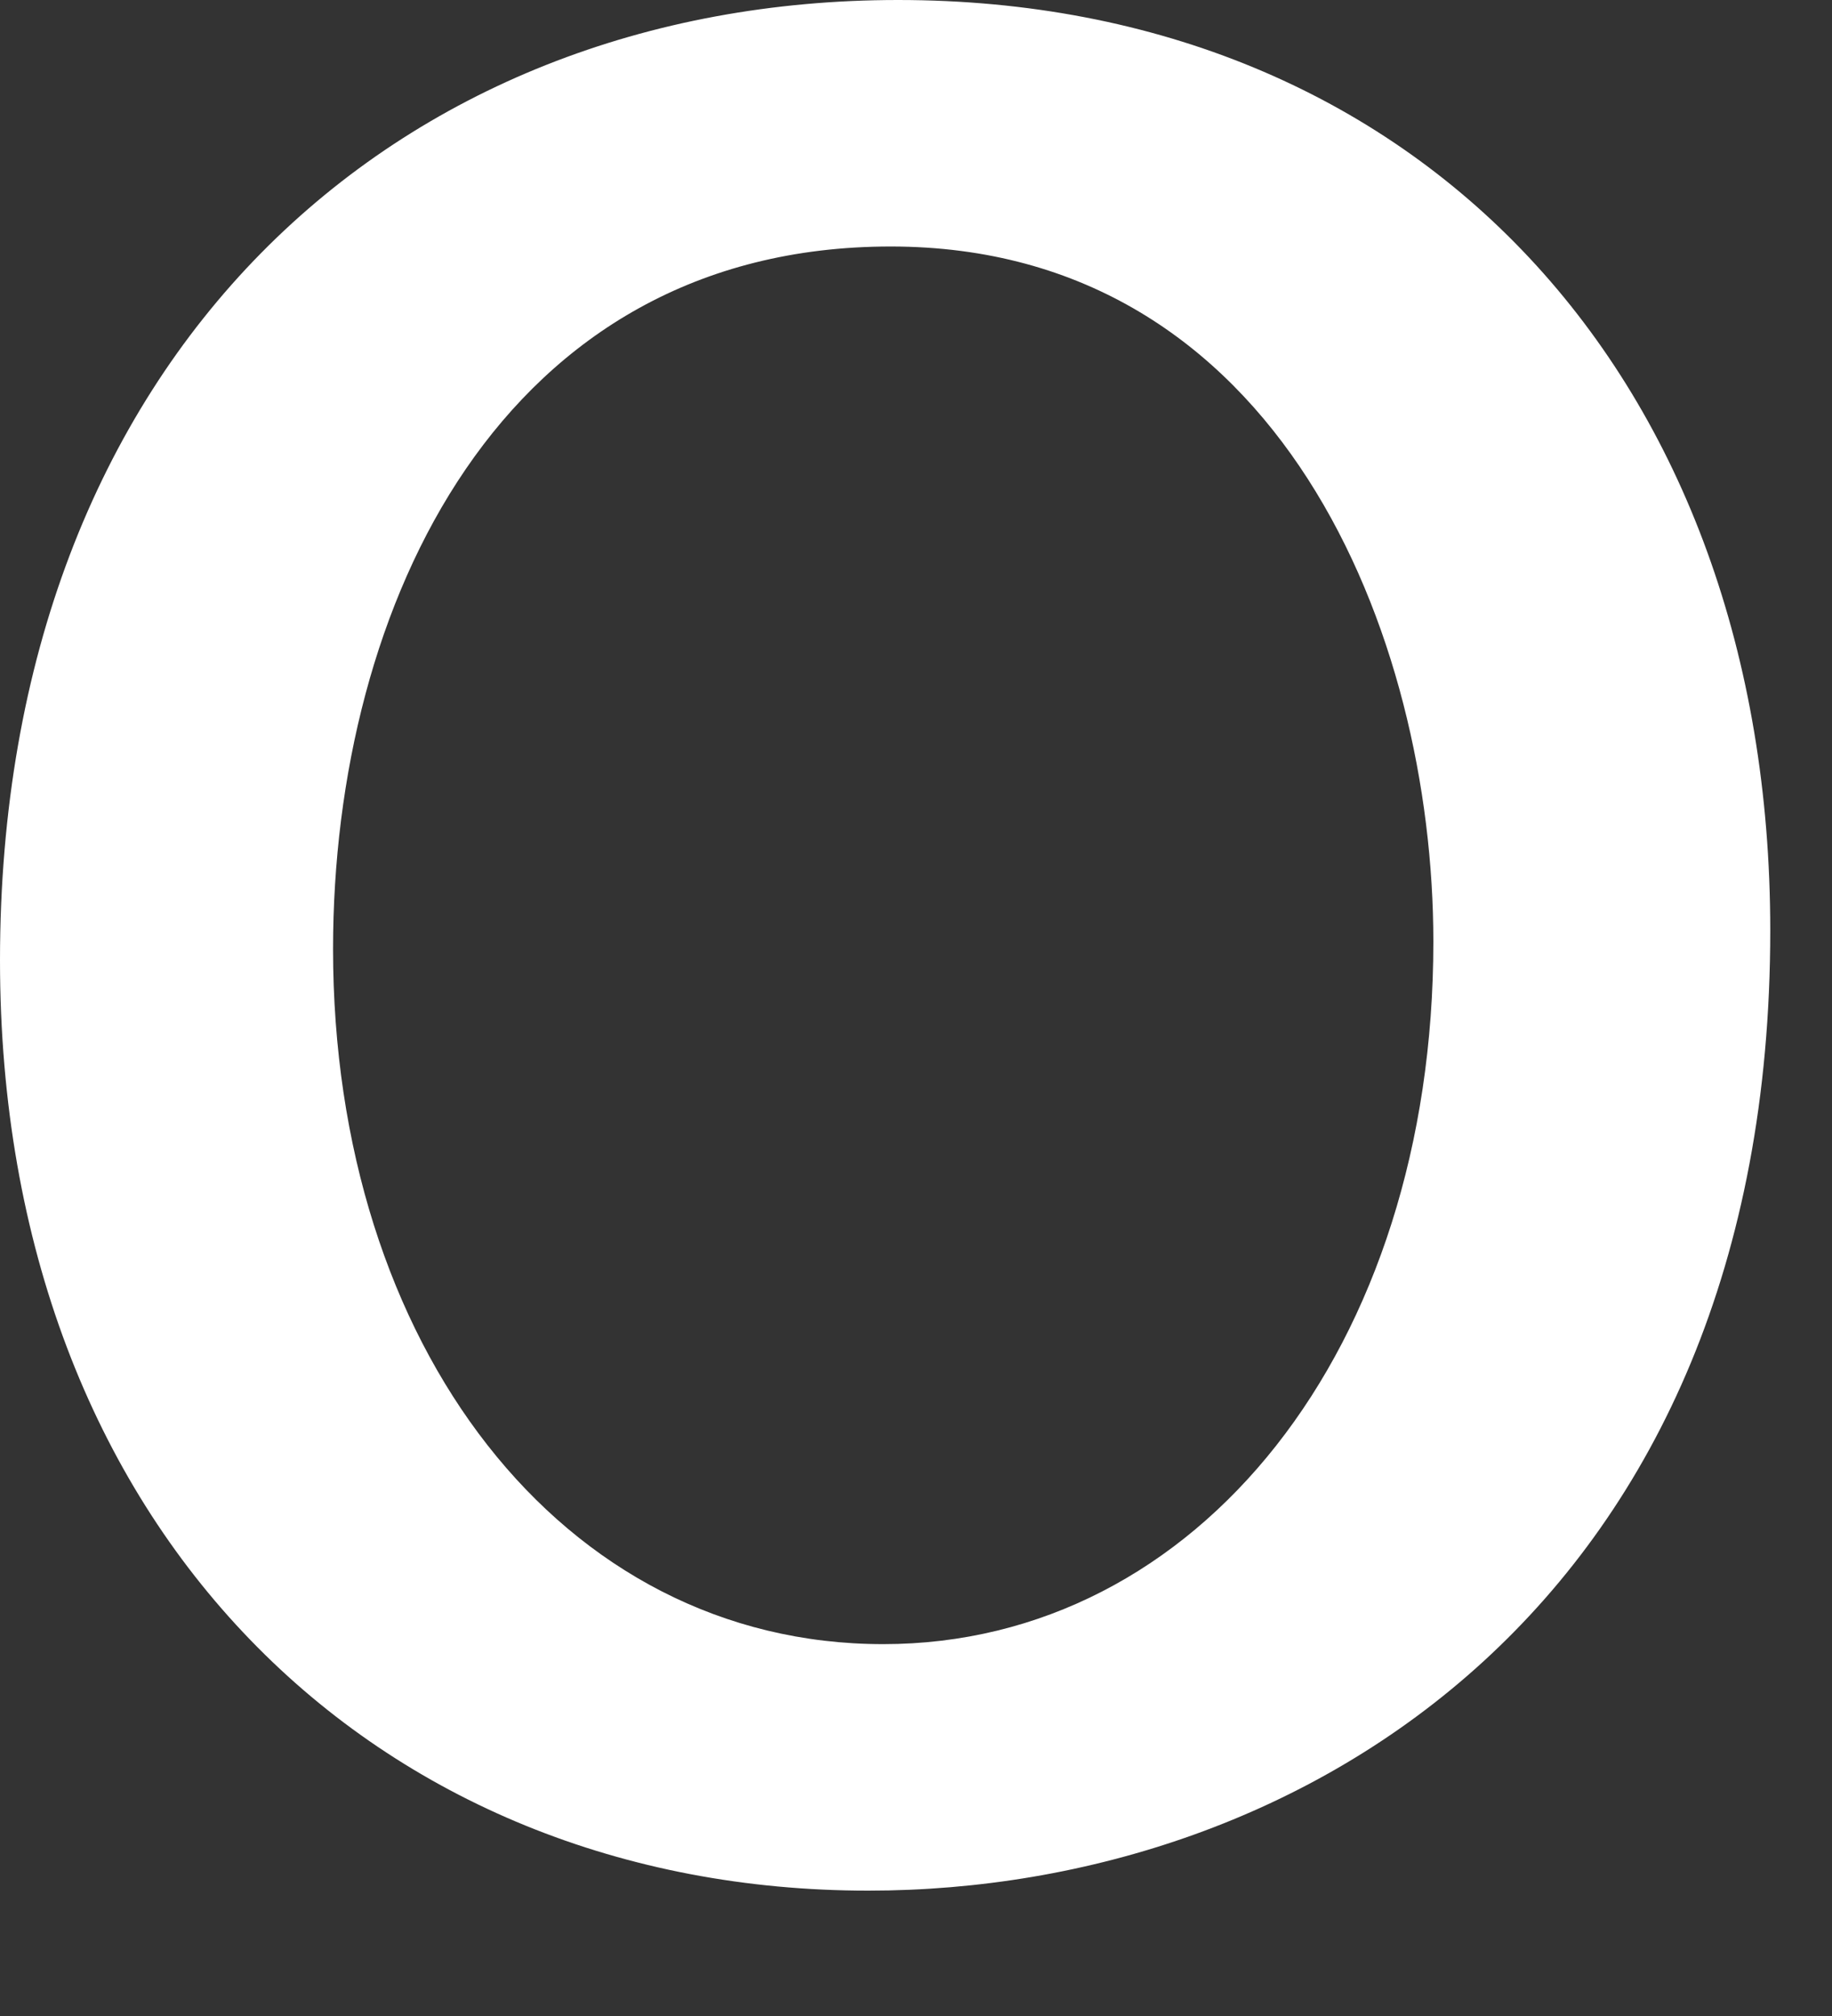 <?xml version="1.0" encoding="utf-8"?>
<svg xmlns="http://www.w3.org/2000/svg" fill="none" height="100%" overflow="visible" preserveAspectRatio="none" style="display: block;" viewBox="0 0 10 11" width="100%">
<rect x="0" y="0" width="10" height="11" fill="#333333" stroke="none"/>
<path d="M9.663 5.077C9.663 8.726 7.13 10.316 4.739 10.316C2.064 10.316 0 8.36 0 5.24C0 1.937 2.165 0 4.902 0C7.743 0 9.663 2.059 9.663 5.077V5.077ZM1.818 5.178C1.818 7.34 3.065 8.971 4.821 8.971C6.537 8.971 7.824 7.36 7.824 5.138C7.824 3.466 6.986 1.345 4.862 1.345C2.737 1.345 1.818 3.303 1.818 5.178Z" fill="white" id="vector"/>
</svg>